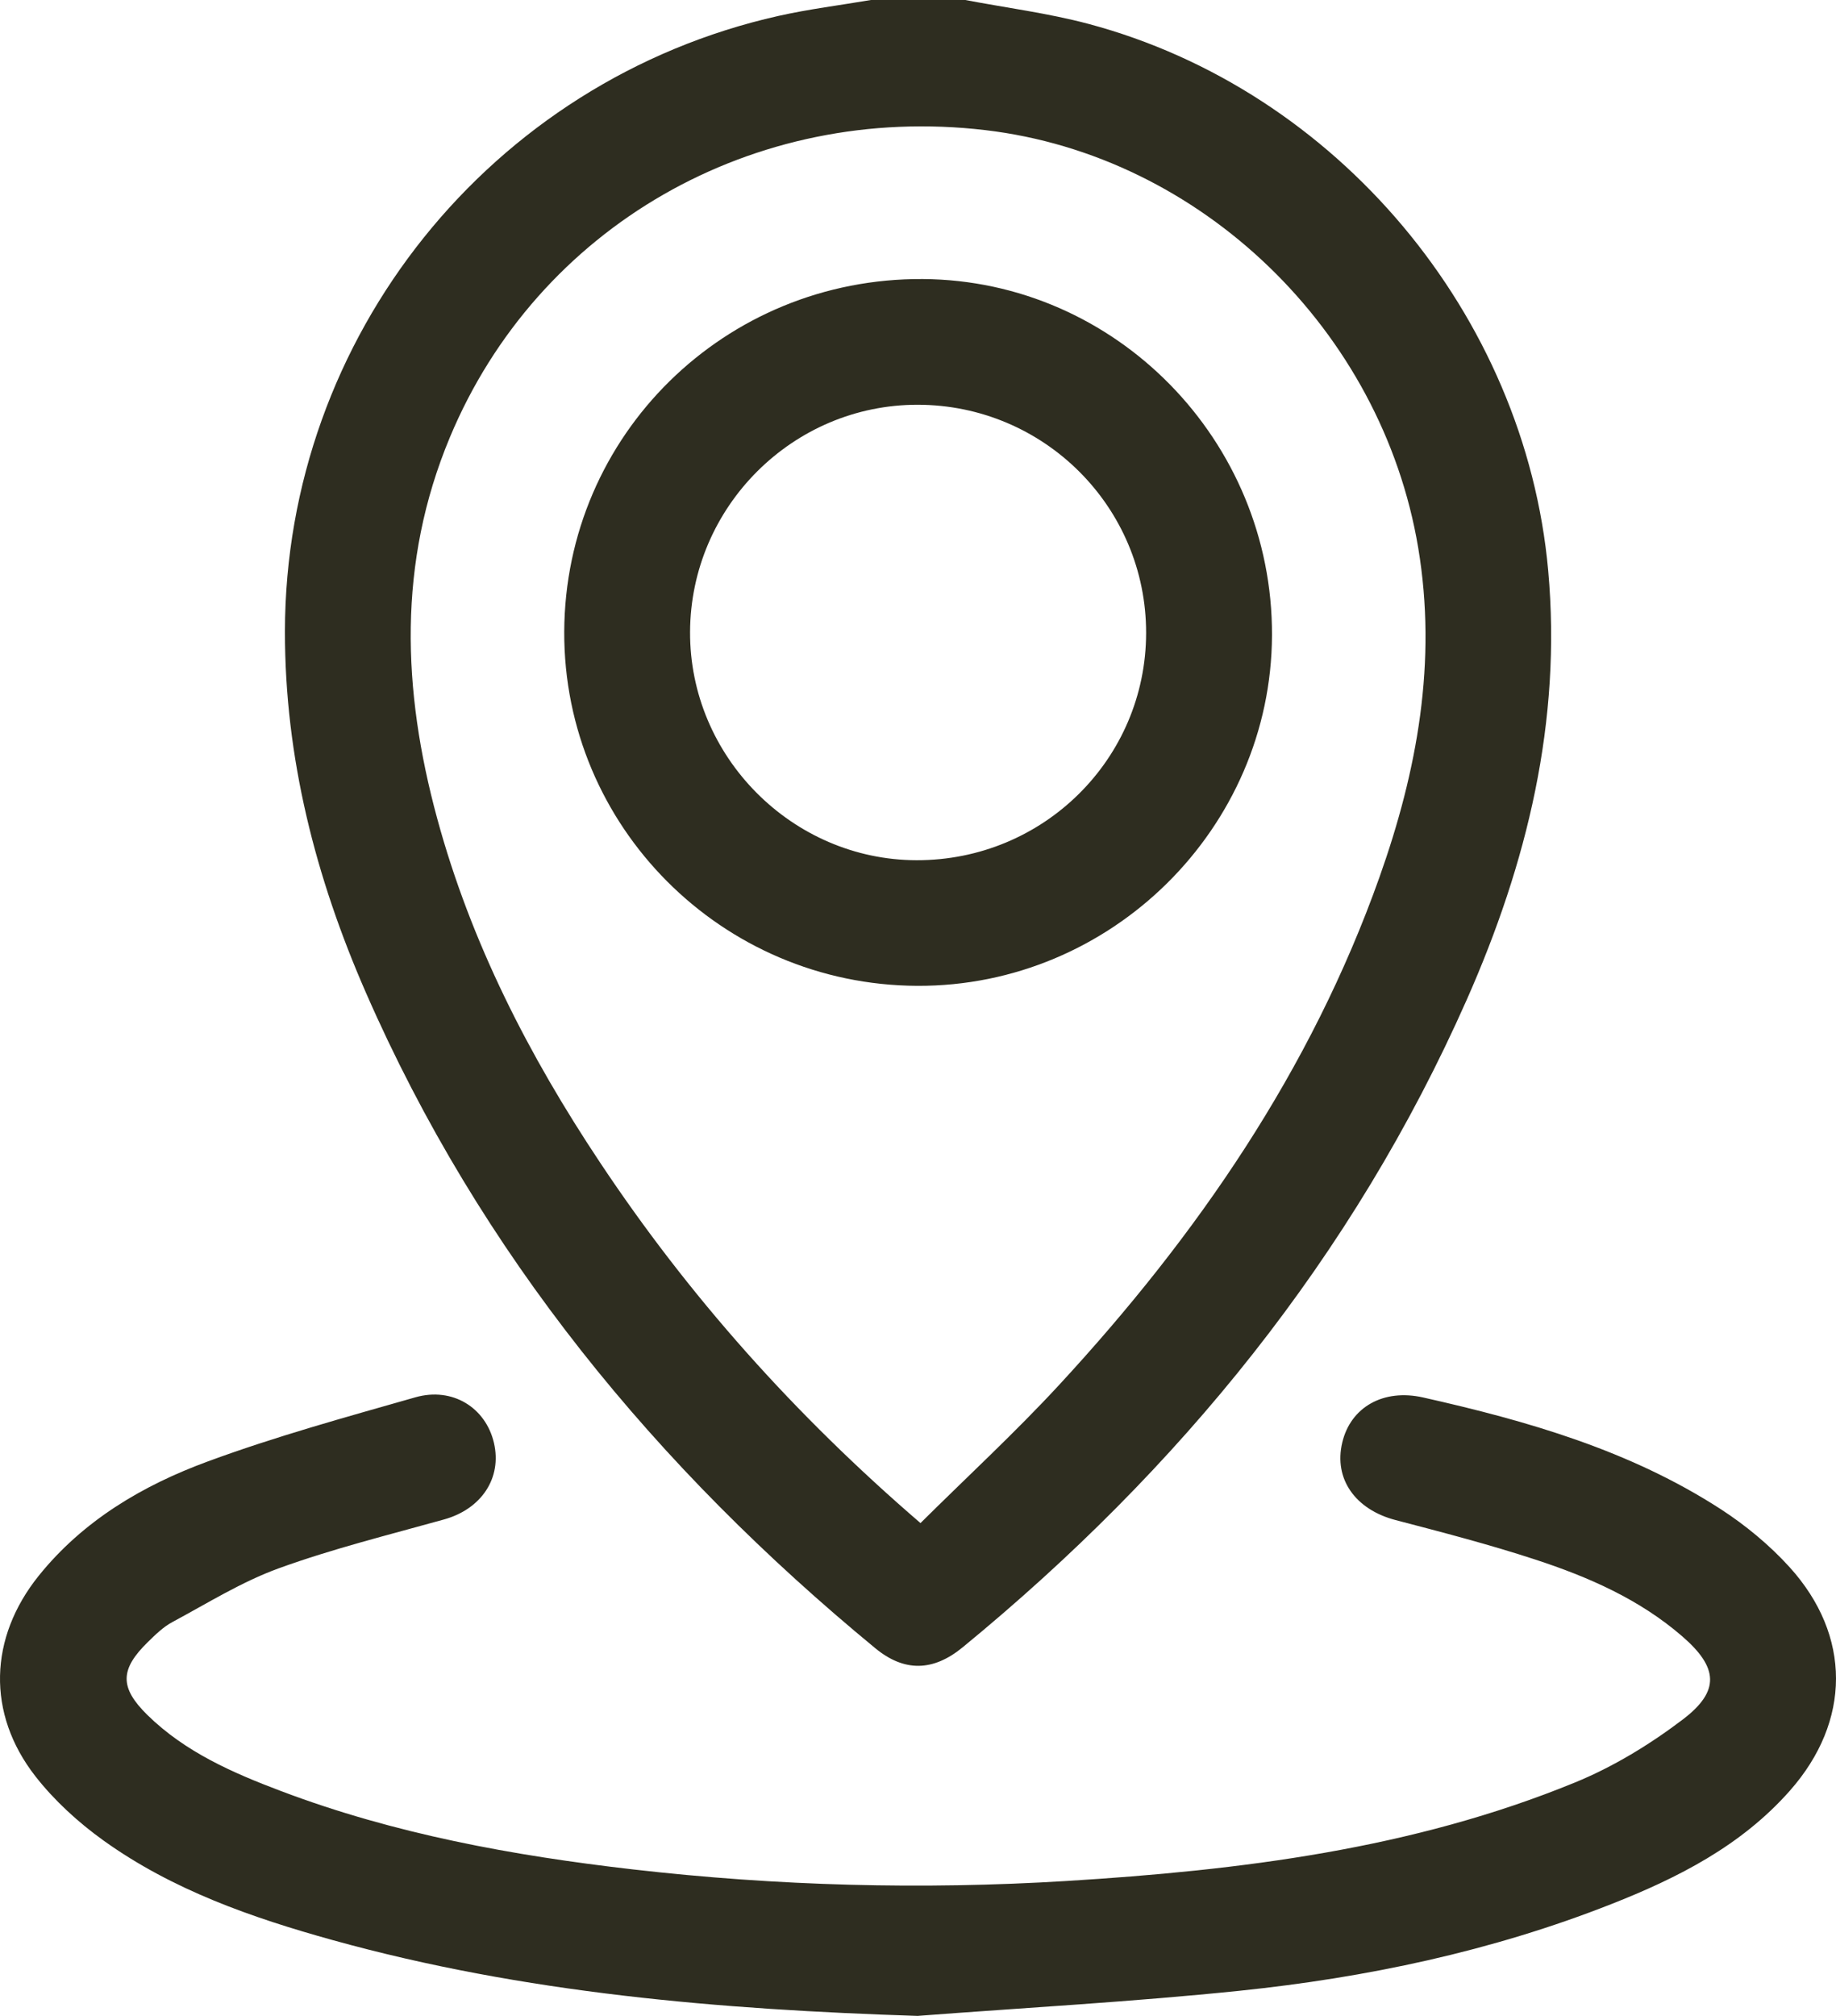 <?xml version="1.0" encoding="UTF-8" standalone="no"?>
<!DOCTYPE svg PUBLIC "-//W3C//DTD SVG 1.1//EN" "http://www.w3.org/Graphics/SVG/1.1/DTD/svg11.dtd">
<svg width="100%" height="100%" viewBox="0 0 41 45" version="1.1" xmlns="http://www.w3.org/2000/svg" xmlns:xlink="http://www.w3.org/1999/xlink" xml:space="preserve" xmlns:serif="http://www.serif.com/" style="fill-rule:evenodd;clip-rule:evenodd;stroke-linejoin:round;stroke-miterlimit:2;">
    <g id="picto-impacto">
        <path d="M21.557,0C22.473,0.175 23.403,0.293 24.302,0.532C29.856,2.011 34.058,7.031 34.573,12.736C34.877,16.102 34.102,19.269 32.757,22.31C30.211,28.058 26.342,32.798 21.498,36.771C20.834,37.316 20.191,37.323 19.546,36.792C14.654,32.764 10.721,27.988 8.169,22.153C7.047,19.589 6.36,16.913 6.363,14.092C6.37,7.521 10.959,1.798 17.381,0.356C18.063,0.203 18.76,0.117 19.448,0L21.557,0ZM20.557,33.997C21.609,32.954 22.675,31.972 23.654,30.912C26.735,27.578 29.274,23.89 30.805,19.581C31.651,17.201 32.095,14.765 31.67,12.227C30.857,7.371 26.822,3.473 22.006,2.905C16.823,2.293 12.008,5.061 10.045,9.765C8.876,12.565 8.984,15.403 9.761,18.263C10.514,21.039 11.81,23.563 13.397,25.946C15.383,28.933 17.75,31.585 20.557,34L20.557,33.997Z" style="fill:rgb(46,45,32);fill-rule:nonzero;"/>
        <path d="M20.508,45C16.082,44.858 11.706,44.494 7.431,43.308C5.623,42.806 3.852,42.189 2.312,41.085C1.749,40.681 1.215,40.194 0.79,39.65C-0.302,38.25 -0.248,36.558 0.866,35.173C1.859,33.94 3.188,33.157 4.637,32.624C6.154,32.065 7.719,31.635 9.276,31.191C10.105,30.955 10.846,31.422 11.03,32.207C11.214,32.994 10.75,33.685 9.918,33.917C8.681,34.262 7.43,34.571 6.226,35.008C5.396,35.309 4.631,35.789 3.848,36.209C3.646,36.317 3.472,36.488 3.306,36.65C2.676,37.264 2.667,37.668 3.29,38.281C4.134,39.109 5.195,39.573 6.277,39.981C8.81,40.939 11.453,41.421 14.131,41.729C17.352,42.099 20.582,42.186 23.816,41.988C27.696,41.749 31.54,41.277 35.171,39.789C36.024,39.44 36.842,38.942 37.577,38.384C38.415,37.748 38.371,37.223 37.567,36.527C36.611,35.699 35.469,35.2 34.285,34.813C33.26,34.477 32.212,34.205 31.167,33.932C30.268,33.698 29.78,33.015 29.974,32.201C30.162,31.407 30.896,30.996 31.777,31.194C34.109,31.718 36.398,32.375 38.428,33.689C38.986,34.051 39.517,34.491 39.963,34.982C41.35,36.513 41.338,38.421 39.973,39.969C38.889,41.199 37.468,41.92 35.976,42.506C33.307,43.557 30.518,44.145 27.676,44.439C25.292,44.685 22.897,44.816 20.507,44.998L20.508,45Z" style="fill:rgb(46,45,32);fill-rule:nonzero;"/>
        <path d="M20.484,22.006C16.118,21.988 12.585,18.446 12.6,14.103C12.617,9.712 16.188,6.201 20.608,6.229C24.915,6.257 28.421,9.833 28.405,14.18C28.389,18.491 24.812,22.025 20.484,22.006ZM25.594,14.132C25.599,11.32 23.315,9.038 20.494,9.035C17.707,9.031 15.421,11.312 15.41,14.106C15.398,16.888 17.691,19.197 20.468,19.202C23.299,19.208 25.589,16.943 25.594,14.133L25.594,14.132Z" style="fill:rgb(46,45,32);fill-rule:nonzero;"/>
    </g>
</svg>
